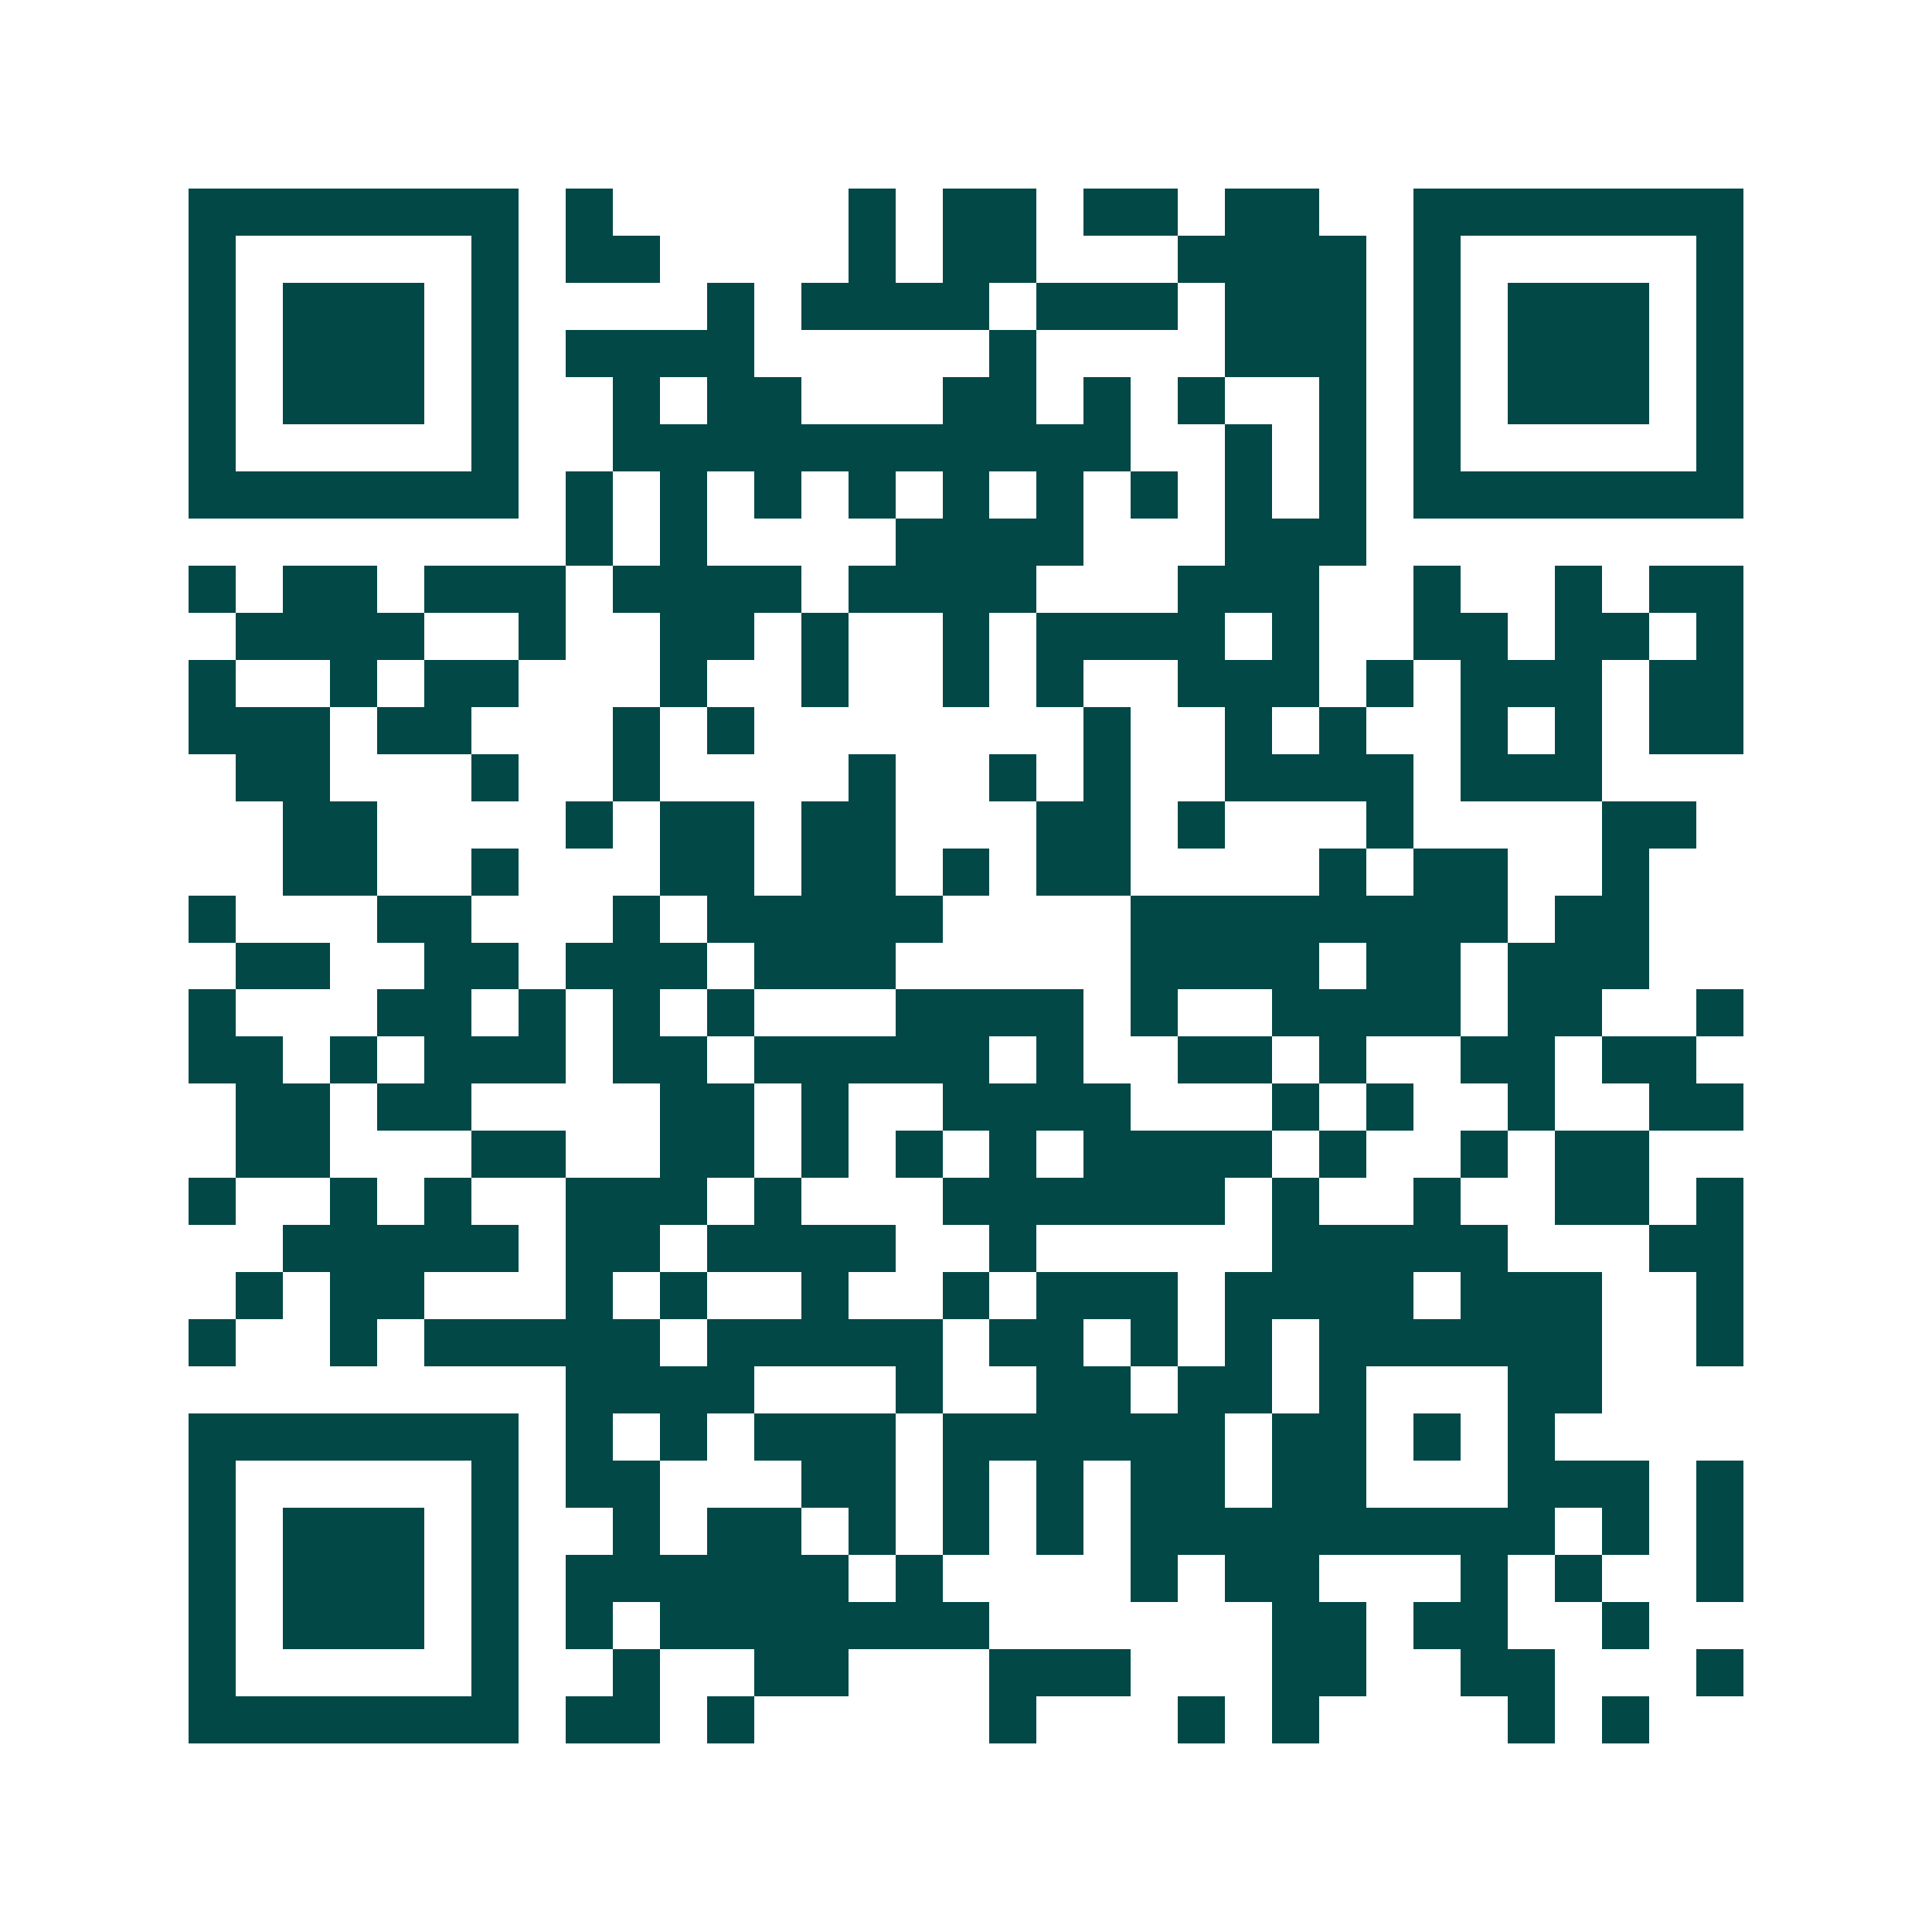 <svg xmlns="http://www.w3.org/2000/svg" width="200" height="200" viewBox="0 0 41 41" shape-rendering="crispEdges"><path fill="#ffffff" d="M0 0h41v41H0z"/><path stroke="#014847" d="M4 4.5h7m1 0h1m5 0h1m1 0h2m1 0h2m1 0h2m2 0h7M4 5.5h1m5 0h1m1 0h2m4 0h1m1 0h2m3 0h4m1 0h1m5 0h1M4 6.5h1m1 0h3m1 0h1m4 0h1m1 0h4m1 0h3m1 0h3m1 0h1m1 0h3m1 0h1M4 7.5h1m1 0h3m1 0h1m1 0h4m5 0h1m4 0h3m1 0h1m1 0h3m1 0h1M4 8.5h1m1 0h3m1 0h1m2 0h1m1 0h2m3 0h2m1 0h1m1 0h1m2 0h1m1 0h1m1 0h3m1 0h1M4 9.5h1m5 0h1m2 0h11m2 0h1m1 0h1m1 0h1m5 0h1M4 10.5h7m1 0h1m1 0h1m1 0h1m1 0h1m1 0h1m1 0h1m1 0h1m1 0h1m1 0h1m1 0h7M12 11.5h1m1 0h1m4 0h4m3 0h3M4 12.5h1m1 0h2m1 0h3m1 0h4m1 0h4m3 0h3m2 0h1m2 0h1m1 0h2M5 13.5h4m2 0h1m2 0h2m1 0h1m2 0h1m1 0h4m1 0h1m2 0h2m1 0h2m1 0h1M4 14.5h1m2 0h1m1 0h2m3 0h1m2 0h1m2 0h1m1 0h1m2 0h3m1 0h1m1 0h3m1 0h2M4 15.5h3m1 0h2m3 0h1m1 0h1m7 0h1m2 0h1m1 0h1m2 0h1m1 0h1m1 0h2M5 16.5h2m3 0h1m2 0h1m4 0h1m2 0h1m1 0h1m2 0h4m1 0h3M6 17.5h2m4 0h1m1 0h2m1 0h2m3 0h2m1 0h1m3 0h1m4 0h2M6 18.5h2m2 0h1m3 0h2m1 0h2m1 0h1m1 0h2m4 0h1m1 0h2m2 0h1M4 19.5h1m3 0h2m3 0h1m1 0h5m4 0h8m1 0h2M5 20.5h2m2 0h2m1 0h3m1 0h3m5 0h4m1 0h2m1 0h3M4 21.5h1m3 0h2m1 0h1m1 0h1m1 0h1m3 0h4m1 0h1m2 0h4m1 0h2m2 0h1M4 22.5h2m1 0h1m1 0h3m1 0h2m1 0h5m1 0h1m2 0h2m1 0h1m2 0h2m1 0h2M5 23.5h2m1 0h2m4 0h2m1 0h1m2 0h4m3 0h1m1 0h1m2 0h1m2 0h2M5 24.5h2m3 0h2m2 0h2m1 0h1m1 0h1m1 0h1m1 0h4m1 0h1m2 0h1m1 0h2M4 25.5h1m2 0h1m1 0h1m2 0h3m1 0h1m3 0h6m1 0h1m2 0h1m2 0h2m1 0h1M6 26.5h5m1 0h2m1 0h4m2 0h1m5 0h5m3 0h2M5 27.5h1m1 0h2m3 0h1m1 0h1m2 0h1m2 0h1m1 0h3m1 0h4m1 0h3m2 0h1M4 28.5h1m2 0h1m1 0h5m1 0h5m1 0h2m1 0h1m1 0h1m1 0h6m2 0h1M12 29.5h4m3 0h1m2 0h2m1 0h2m1 0h1m3 0h2M4 30.5h7m1 0h1m1 0h1m1 0h3m1 0h6m1 0h2m1 0h1m1 0h1M4 31.5h1m5 0h1m1 0h2m3 0h2m1 0h1m1 0h1m1 0h2m1 0h2m3 0h3m1 0h1M4 32.5h1m1 0h3m1 0h1m2 0h1m1 0h2m1 0h1m1 0h1m1 0h1m1 0h9m1 0h1m1 0h1M4 33.5h1m1 0h3m1 0h1m1 0h6m1 0h1m4 0h1m1 0h2m3 0h1m1 0h1m2 0h1M4 34.5h1m1 0h3m1 0h1m1 0h1m1 0h7m6 0h2m1 0h2m2 0h1M4 35.5h1m5 0h1m2 0h1m2 0h2m3 0h3m3 0h2m2 0h2m3 0h1M4 36.5h7m1 0h2m1 0h1m5 0h1m3 0h1m1 0h1m4 0h1m1 0h1"/></svg>
